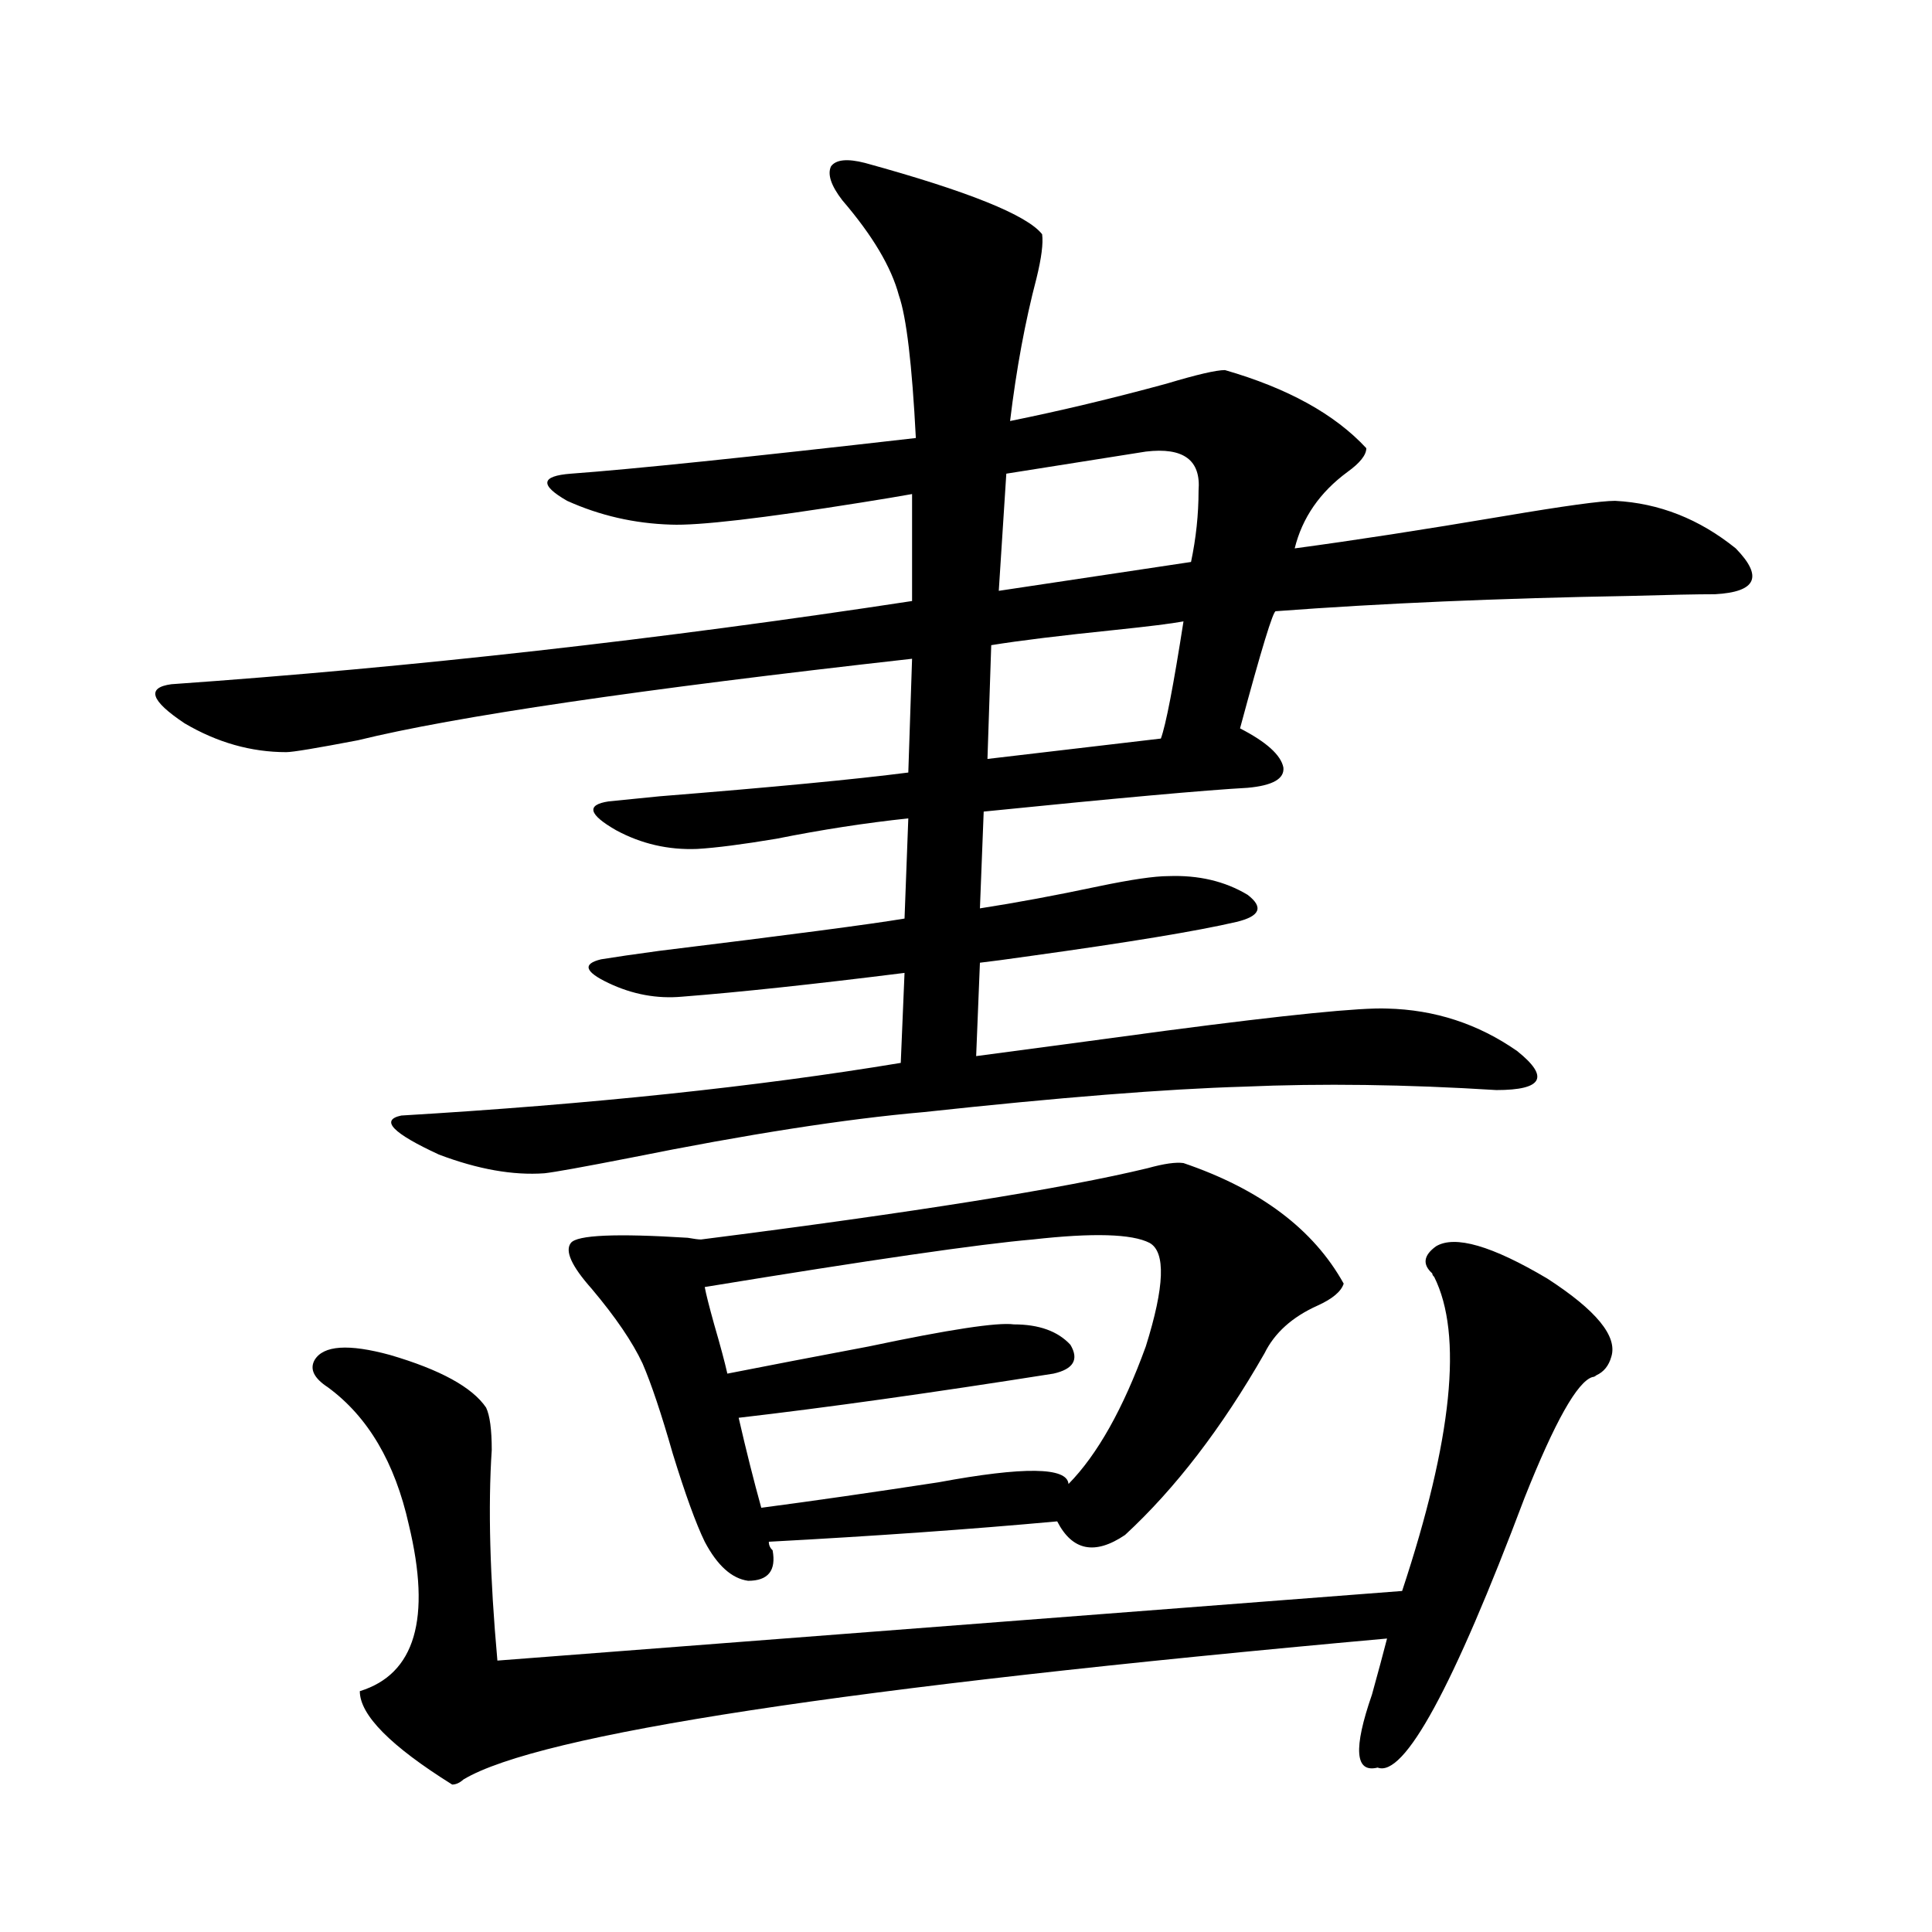 <?xml version="1.0" encoding="utf-8"?>
<!-- Generator: Adobe Illustrator 16.0.0, SVG Export Plug-In . SVG Version: 6.00 Build 0)  -->
<!DOCTYPE svg PUBLIC "-//W3C//DTD SVG 1.1//EN" "http://www.w3.org/Graphics/SVG/1.1/DTD/svg11.dtd">
<svg version="1.1" id="图层_1" xmlns="http://www.w3.org/2000/svg" xmlns:xlink="http://www.w3.org/1999/xlink" x="0px" y="0px"
	 width="1000px" height="1000px" viewBox="0 0 1000 1000" enable-background="new 0 0 1000 1000" xml:space="preserve">
<path d="M447.696,84.328c53.322,14.653,83.9,26.958,91.705,36.914c0.641,4.697-0.335,12.305-2.927,22.852
	c-5.854,22.275-10.411,46.885-13.658,73.828c26.006-5.273,53.002-11.714,80.974-19.336c15.609-4.683,25.686-7.031,30.243-7.031
	c32.515,9.38,56.904,22.852,73.169,40.43c0,3.516-3.262,7.622-9.756,12.305c-14.313,10.547-23.414,23.73-27.316,39.551
	c30.563-4.092,66.66-9.668,108.29-16.699c31.219-5.273,50.396-7.91,57.56-7.91c22.759,1.182,43.566,9.38,62.438,24.609
	c14.299,14.653,10.731,22.563-10.731,23.73c-9.115,0-23.749,0.303-43.901,0.879c-67.65,1.182-128.777,3.818-183.41,7.91
	c-1.311-0.576-7.484,19.639-18.536,60.645c13.658,7.031,21.128,13.774,22.438,20.215c0.641,5.864-5.533,9.38-18.536,10.547
	c-21.463,1.182-66.995,5.273-136.582,12.305l-1.951,50.098c18.856-2.925,39.344-6.729,61.462-11.426
	c16.905-3.516,28.933-5.273,36.097-5.273c15.609-0.576,29.268,2.637,40.975,9.668c8.445,6.455,6.494,11.138-5.854,14.063
	c-20.167,4.697-55.608,10.547-106.339,17.578c-12.362,1.758-21.143,2.939-26.341,3.516l-1.951,48.34
	c26.661-3.516,59.511-7.91,98.534-13.184c62.438-8.198,100.485-12.002,114.144-11.426c24.71,0.591,47.148,7.91,67.315,21.973
	c16.905,13.486,13.323,20.215-10.731,20.215c-46.828-2.925-90.409-3.516-130.729-1.758c-40.334,1.182-95.607,5.576-165.85,13.184
	c-40.334,3.516-91.064,11.426-152.191,23.73c-24.069,4.697-38.703,7.334-43.901,7.91c-16.265,1.182-34.48-2.046-54.633-9.668
	c-24.069-11.123-30.578-17.866-19.512-20.215c98.199-5.85,184.386-14.941,258.53-27.246l1.951-46.582
	c-46.828,5.864-85.211,9.971-115.119,12.305c-13.018,1.182-25.7-1.167-38.048-7.031c-12.362-5.85-13.658-9.956-3.902-12.305
	c7.149-1.167,17.226-2.637,30.243-4.395c66.98-8.198,109.266-13.76,126.826-16.699l1.951-51.855
	c-22.118,2.349-44.877,5.864-68.291,10.547c-17.561,2.939-31.219,4.697-40.975,5.273c-14.969,0.591-28.947-2.637-41.95-9.668
	c-14.313-8.198-15.609-13.184-3.902-14.941c5.854-0.576,14.634-1.455,26.341-2.637c58.535-4.683,101.461-8.789,128.777-12.305
	l1.951-58.887c-141.14,15.82-236.747,29.883-286.822,42.188c-21.463,4.106-33.825,6.152-37.072,6.152
	c-18.216,0-35.776-4.971-52.682-14.941c-17.561-11.714-19.847-18.457-6.829-20.215c124.875-8.789,252.677-23.14,383.405-43.066
	v-55.371c-6.509,1.182-15.289,2.637-26.341,4.395c-51.386,8.213-84.235,12.017-98.534,11.426
	c-18.871-0.576-36.752-4.683-53.657-12.305c-14.313-8.198-13.658-12.881,1.951-14.063c31.859-2.334,91.37-8.486,178.532-18.457
	c-1.951-38.081-4.878-62.69-8.78-73.828c-3.902-14.639-13.658-31.05-29.268-49.219c-5.854-7.607-7.805-13.472-5.854-17.578
	C432.728,82.57,438.581,81.994,447.696,84.328z M743.299,645.07c9.756-5.85,28.933-0.288,57.56,16.699
	c25.365,16.411,36.417,29.883,33.17,40.43c-1.311,4.697-3.902,7.91-7.805,9.668c-0.655,0.591-1.311,0.879-1.951,0.879
	c-7.805,2.349-19.512,23.154-35.121,62.402c-37.072,98.438-62.438,145.02-76.096,139.746c-11.707,2.926-12.683-9.668-2.927-37.793
	c3.247-11.728,5.854-21.396,7.805-29.004c-279.673,25.187-439.014,49.508-478.037,72.949c-1.951,1.758-3.902,2.637-5.854,2.637
	c-31.874-19.926-47.804-36.035-47.804-48.34c28.612-8.789,37.072-37.504,25.365-86.133c-7.164-32.217-21.143-55.947-41.95-71.191
	c-7.164-4.683-9.436-9.365-6.829-14.063c4.543-7.607,17.561-8.486,39.023-2.637c26.006,7.622,42.591,16.699,49.755,27.246
	c1.951,4.106,2.927,11.426,2.927,21.973c-1.951,29.307-0.976,65.63,2.927,108.984l468.281-36.035
	c26.006-78.511,31.539-132.715,16.585-162.598c-0.655-0.576-0.976-1.167-0.976-1.758C736.135,654.45,736.79,649.768,743.299,645.07z
	 M612.57,602.004c39.664,13.486,67.315,34.277,82.925,62.402c-1.311,4.106-5.854,7.91-13.658,11.426
	c-13.018,5.864-22.118,14.063-27.316,24.609c-22.118,38.672-46.188,70.024-72.193,94.043c-15.609,10.547-27.316,8.213-35.121-7.031
	c-44.877,4.106-94.632,7.622-149.265,10.547c0,1.758,0.641,3.228,1.951,4.395c1.951,10.547-2.286,15.82-12.683,15.82
	c-8.46-1.167-15.944-7.91-22.438-20.215c-4.558-9.365-10.091-24.609-16.585-45.703c-5.854-20.503-11.066-36.035-15.609-46.582
	c-5.213-11.123-13.993-24.019-26.341-38.672c-10.411-11.714-13.993-19.624-10.731-23.73c3.247-4.092,23.414-4.971,60.486-2.637
	c3.247,0.591,5.519,0.879,6.829,0.879c110.562-14.063,187.633-26.367,231.214-36.914
	C602.479,602.307,608.668,601.428,612.57,602.004z M382.332,733.84c3.902,17.002,7.805,32.52,11.707,46.582
	c26.661-3.516,57.225-7.91,91.705-13.184c44.222-8.198,66.66-7.91,67.315,0.879c14.954-15.229,28.292-38.96,39.999-71.191
	c9.756-31.05,10.396-48.916,1.951-53.613c-9.115-4.683-29.268-5.273-60.486-1.758c-27.316,2.349-83.9,10.547-169.752,24.609
	c0.641,3.516,2.271,9.971,4.878,19.336c3.247,11.138,5.519,19.639,6.829,25.488c20.808-4.092,45.197-8.789,73.169-14.063
	c41.615-8.789,66.66-12.593,75.12-11.426c13.003,0,22.759,3.516,29.268,10.547c4.543,7.622,1.616,12.607-8.78,14.941
	C482.162,720.959,427.85,728.566,382.332,733.84z M612.57,321.633c-6.509,1.182-18.216,2.637-35.121,4.395
	c-28.627,2.939-50.09,5.576-64.389,7.91l-1.951,58.887l89.754-10.547C603.455,375.246,607.357,355.031,612.57,321.633z
	 M593.059,233.742l-72.193,11.426l-3.902,60.645l99.51-14.941c2.592-12.305,3.902-24.609,3.902-36.914
	C621.671,238.137,612.57,231.408,593.059,233.742z"/>
</svg>
